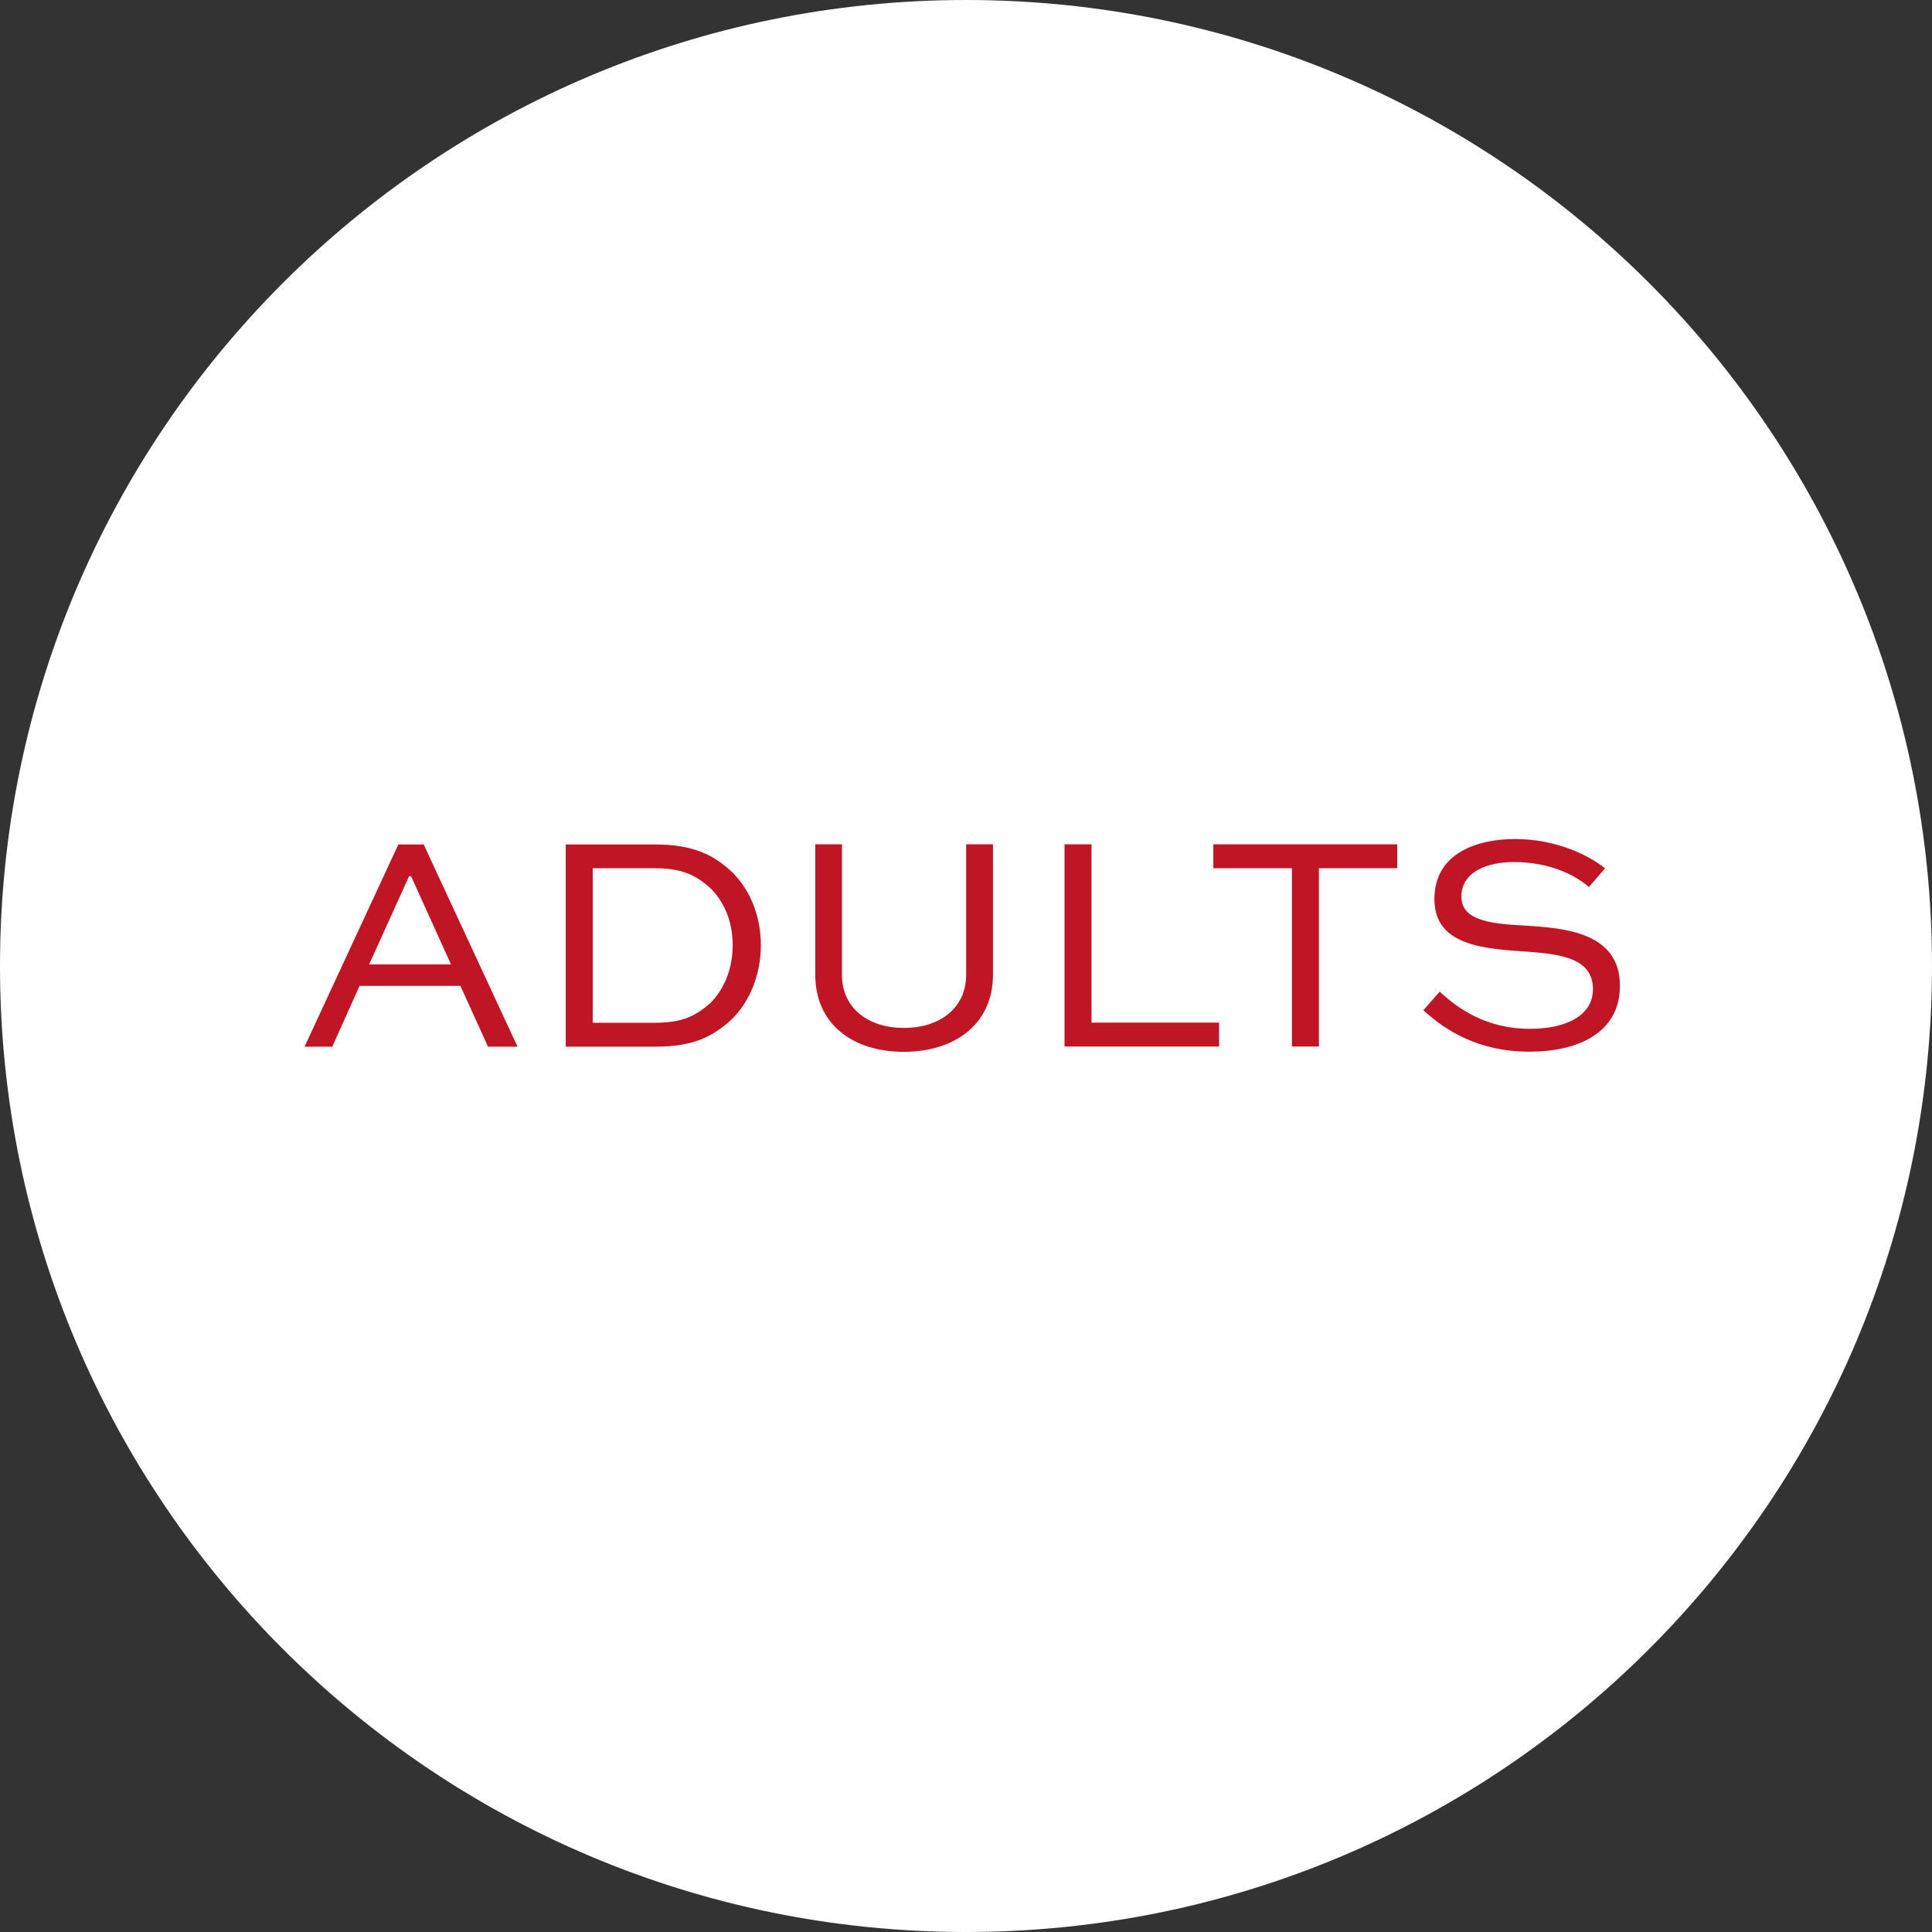 <svg xmlns="http://www.w3.org/2000/svg" width="131" height="131" viewBox="0 0 131 131" fill="none"><rect x="0" y="0" width="131" height="131" fill="#333333" stroke="none"/><g clip-path="url(#clip0_4_1971)"><path d="M65.5 131C101.675 131 131 101.675 131 65.5C131 29.325 101.675 0 65.5 0C29.325 0 0 29.325 0 65.5C0 101.675 29.325 131 65.5 131Z" fill="white"></path><path d="M20.65 70.97L27.01 57.26H28.73L35.09 70.97H33.09L31.22 66.85H24.38L22.53 70.97H20.64H20.65ZM25.04 65.39H30.58L27.87 59.41H27.74L25.03 65.39H25.04Z" fill="#C01525"></path><path d="M38.36 70.97V57.26H44.45C47.01 57.26 48.44 57.99 49.68 59.17C50.9 60.41 51.59 62.15 51.59 64.1C51.59 66.05 50.86 67.92 49.57 69.16C48.31 70.29 47.01 70.97 44.45 70.97H38.36ZM44.39 69.35C46.36 69.35 47.18 68.85 48.15 68.03C49.12 67.06 49.68 65.66 49.68 64.1C49.68 62.54 49.15 61.22 48.21 60.26C47.26 59.4 46.34 58.87 44.39 58.87H40.19V69.35H44.39Z" fill="#C01525"></path><path d="M67.33 57.25V66.09C67.33 69.43 64.75 71.32 61.28 71.32C57.81 71.32 55.28 69.43 55.28 66.09V57.25H57.09V66.09C57.09 68.42 58.94 69.7 61.29 69.7C63.64 69.7 65.51 68.42 65.51 66.09V57.25H67.34H67.33Z" fill="#C01525"></path><path d="M74.01 57.25V69.34H82.66V70.96H72.18V57.25H74.01Z" fill="#C01525"></path><path d="M82.27 57.25H94.74V58.87H89.43V70.96H87.6V58.87H82.27V57.25Z" fill="#C01525"></path><path d="M107.74 60.15C106.92 59.42 105.18 58.45 102.66 58.45C100.9 58.45 99.09 59.08 99.09 60.8C99.09 62.52 101.36 62.65 103.58 62.77C105.97 62.94 109.84 63.17 109.84 66.84C109.84 70.03 107.01 71.31 103.71 71.31C100.22 71.31 98 69.86 96.51 68.5L97.62 67.24C98.78 68.31 100.69 69.76 103.75 69.76C106.08 69.76 108.01 68.92 108.01 67.07C108.01 65.01 105.91 64.7 103.58 64.53C100.62 64.34 97.26 64.13 97.26 60.96C97.26 57.79 100.26 56.89 102.72 56.89C105.55 56.89 107.78 58.02 108.83 58.88L107.74 60.14V60.15Z" fill="#C01525"></path></g><defs><clipPath id="clip0_4_1971"><rect width="131" height="131" fill="white"></rect></clipPath></defs></svg>